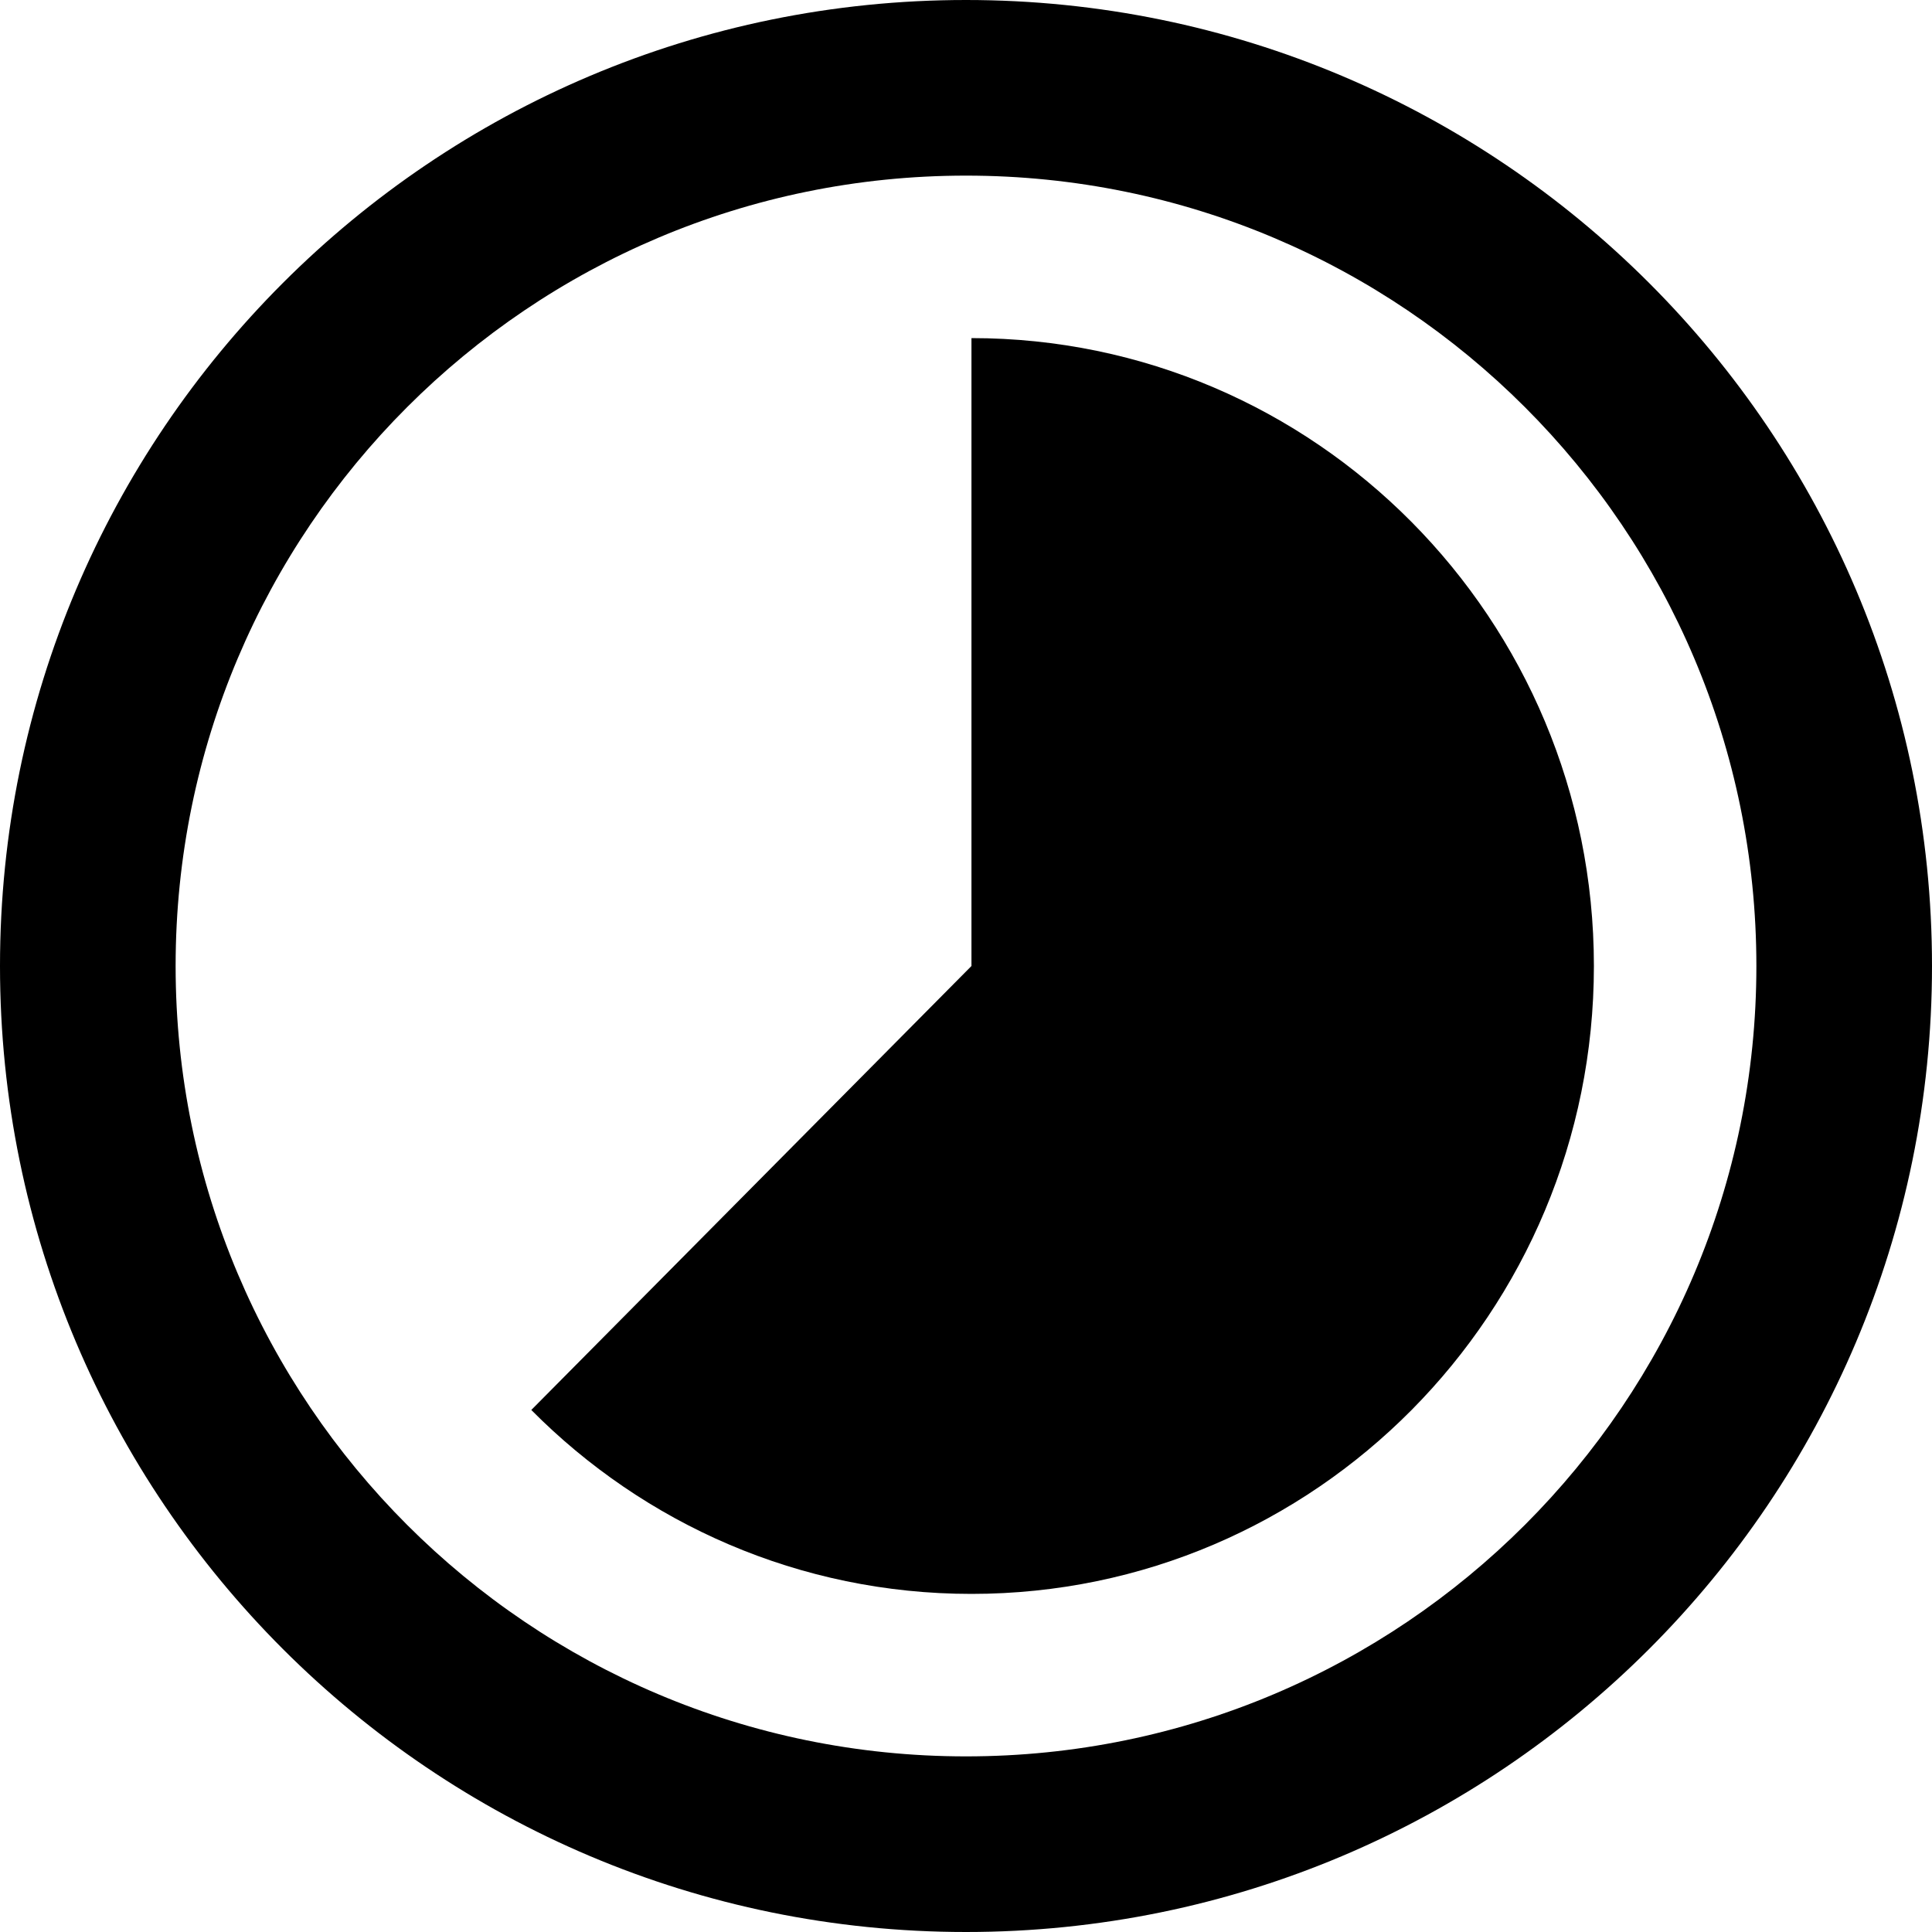 <svg width="40" height="40" fill="none" xmlns="http://www.w3.org/2000/svg"><path d="M20.113 33c-3.56 0-6.78-1.455-9.113-3.808L20.113 20V7C27.23 7 33 12.82 33 20s-5.77 13-12.887 13Z" fill="#000"/><path fill-rule="evenodd" clip-rule="evenodd" d="M40 20c0 11.046-8.954 20-20 20S0 31.046 0 20 8.954 0 20 0s20 8.954 20 20Zm-3.636 0c0 9.038-7.326 16.364-16.364 16.364-9.037 0-16.364-7.326-16.364-16.364 0-9.037 7.327-16.364 16.364-16.364 9.038 0 16.364 7.327 16.364 16.364Z" fill="#000"/></svg>
